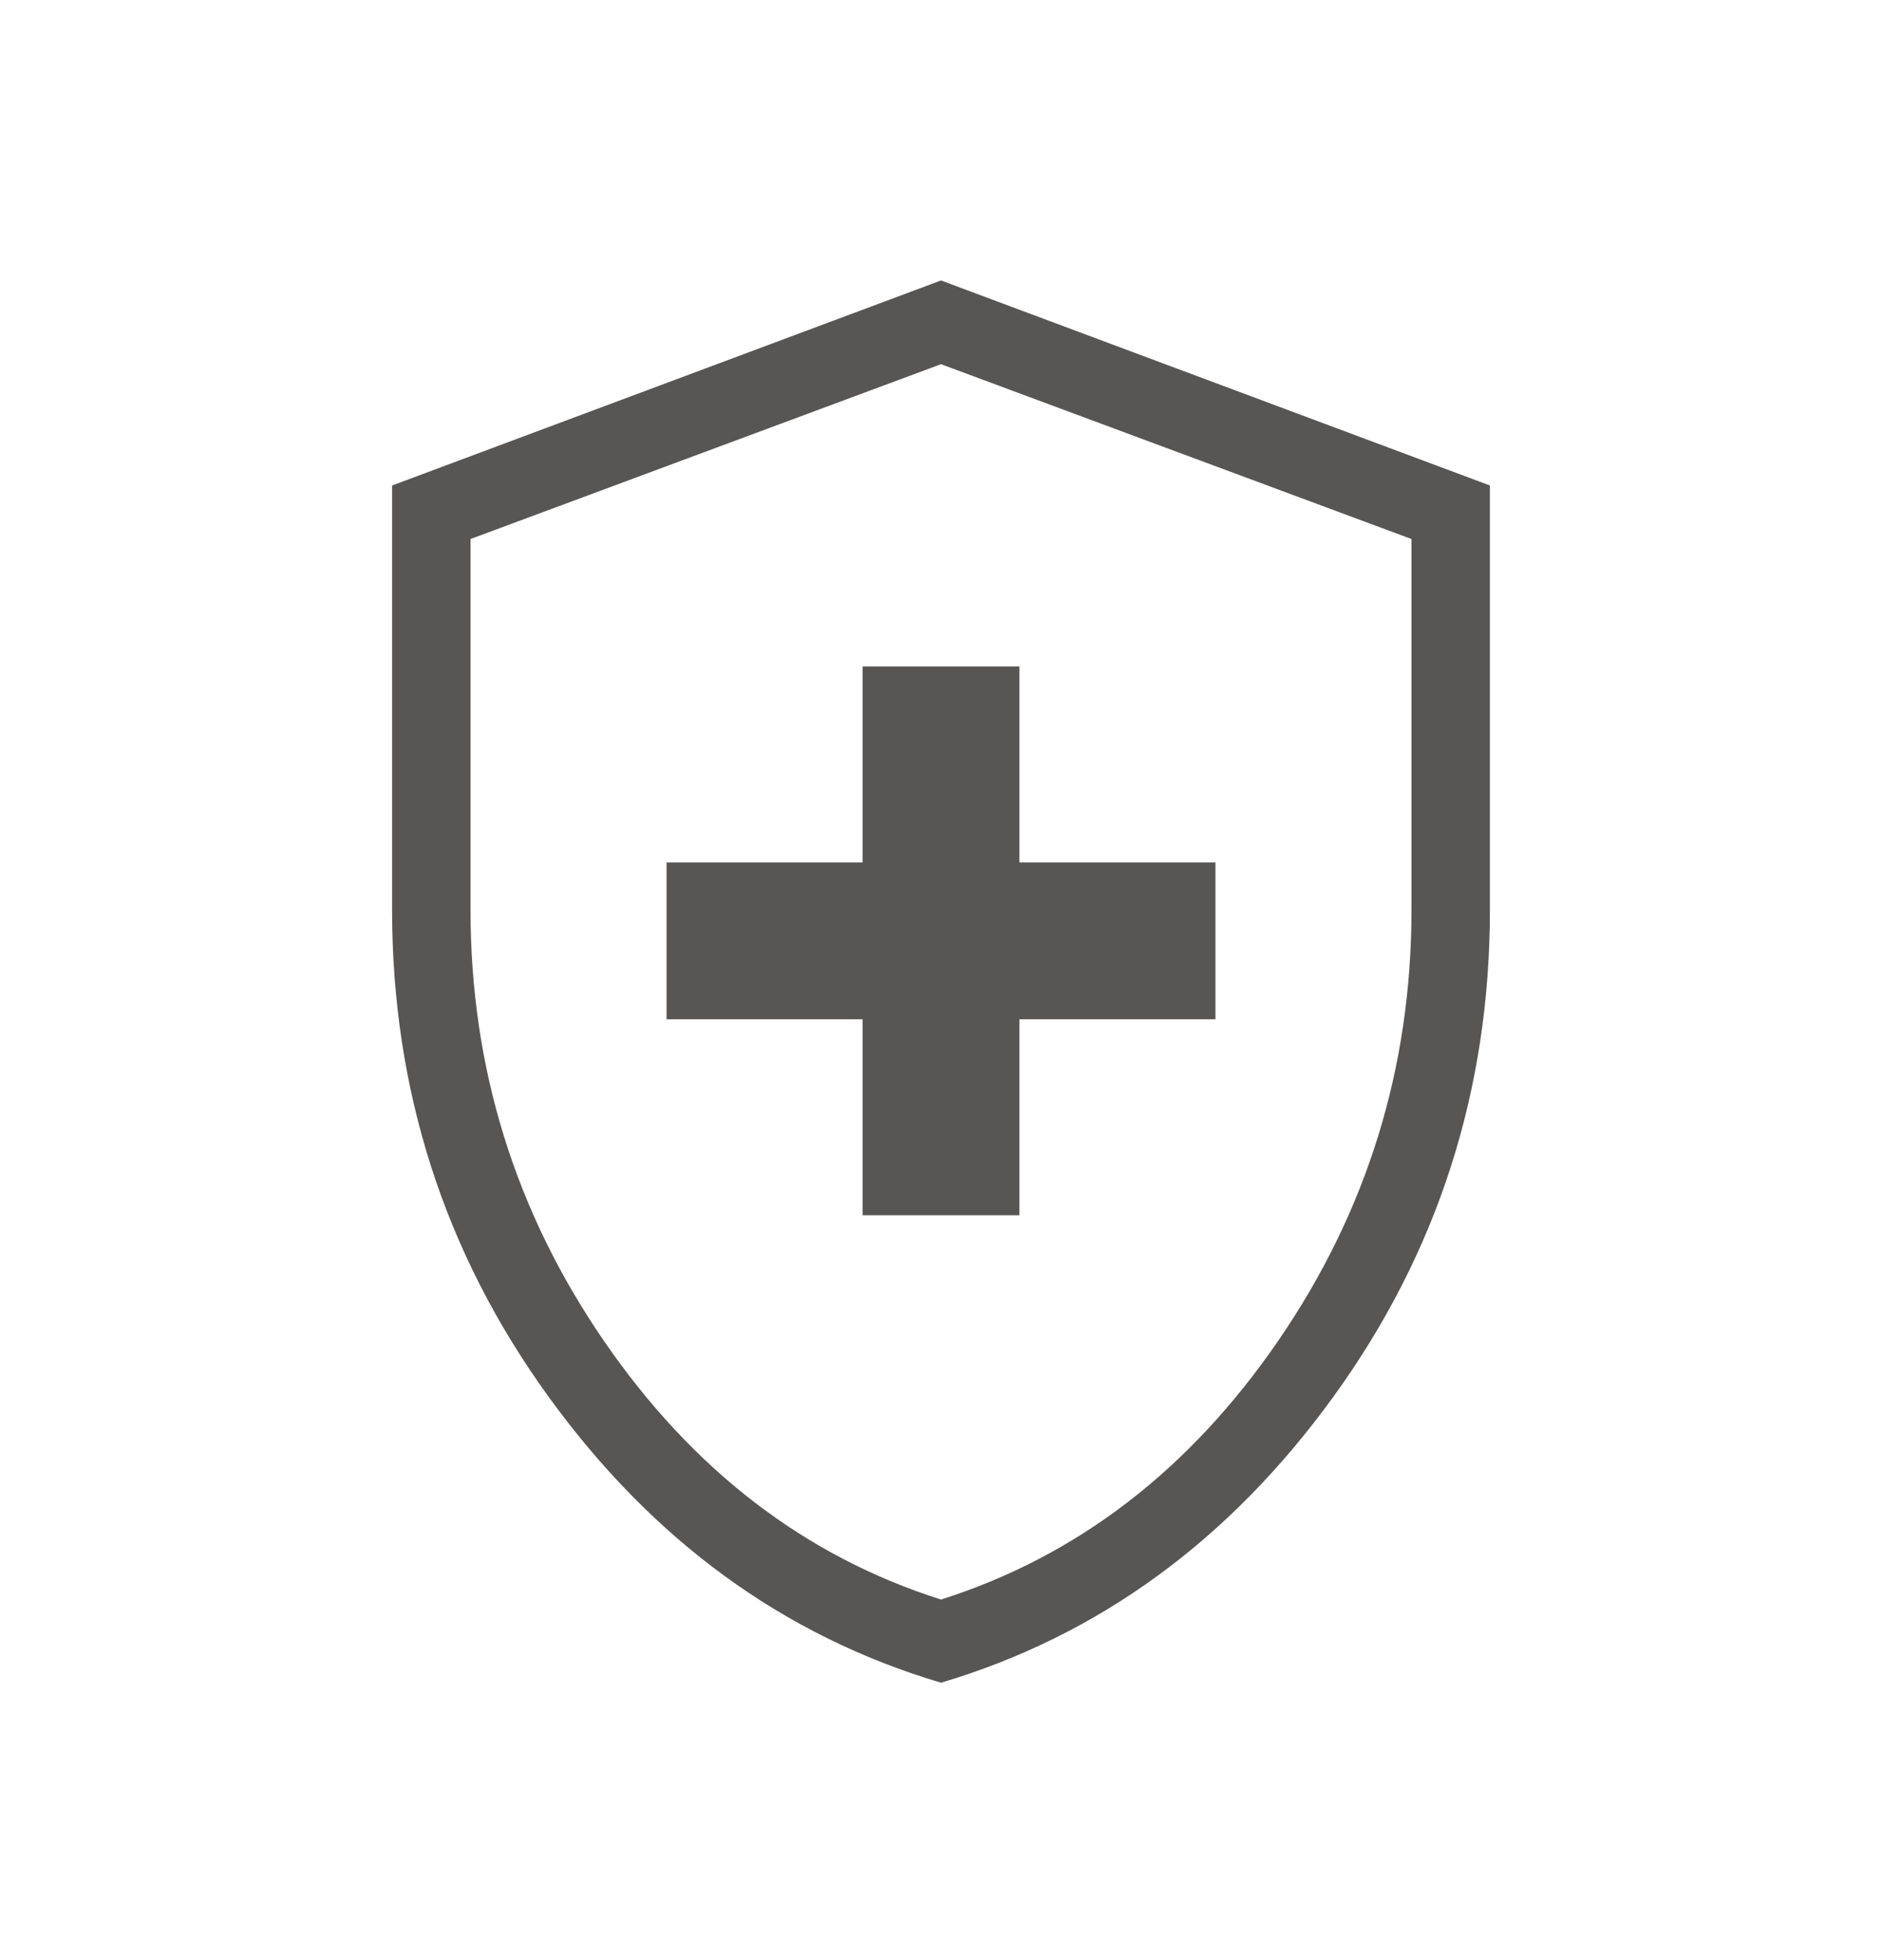 <svg width="24" height="25" viewBox="0 0 24 25" fill="none" xmlns="http://www.w3.org/2000/svg">
<path d="M11 15.5H13V13H15.5V11H13V8.5H11V11H8.5V13H11V15.5ZM12 21.462C9.991 20.865 8.322 19.648 6.993 17.811C5.664 15.974 5 13.903 5 11.6V6.192L12 3.577L19 6.192V11.6C19 13.903 18.336 15.973 17.007 17.81C15.678 19.647 14.009 20.864 12 21.462ZM12 20.401C13.733 19.851 15.167 18.751 16.3 17.101C17.433 15.451 18 13.618 18 11.601V6.875L12 4.645L6 6.875V11.6C6 13.617 6.567 15.45 7.7 17.1C8.833 18.75 10.267 19.851 12 20.401Z" fill="#575655"/>
</svg>
